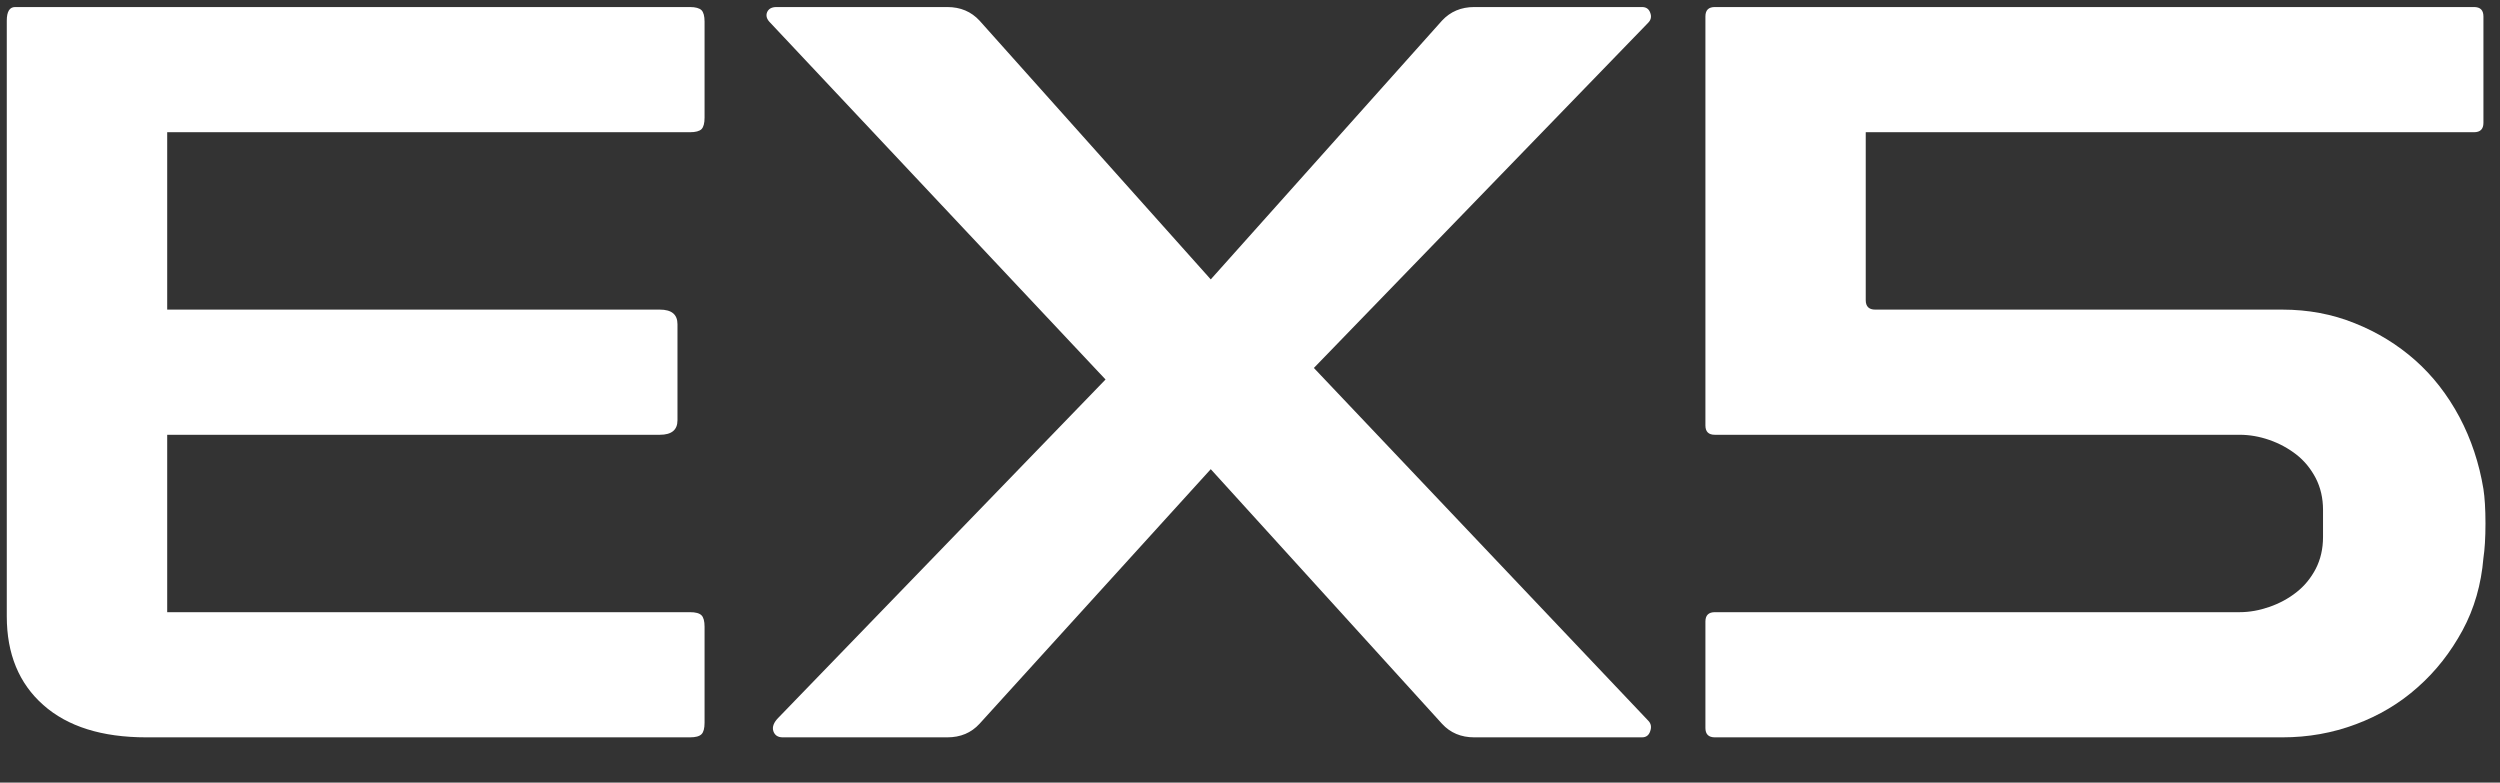 <?xml version="1.0" encoding="UTF-8"?>
<svg xmlns="http://www.w3.org/2000/svg" xmlns:xlink="http://www.w3.org/1999/xlink" width="115px" height="36px" viewBox="0 0 115 36" version="1.1">
<rect x="0" y="0" width="115" height="36" fill="#333333" stroke="none"/>
<g id="surface1">
<path style=" stroke:none;fill-rule:nonzero;fill:rgb(100%,100%,100%);fill-opacity:1;" d="M 0.312 0.949 C 0.312 0.535 0.441 0.324 0.695 0.324 L 31.738 0.324 C 31.996 0.324 32.172 0.375 32.27 0.469 C 32.363 0.566 32.41 0.742 32.41 0.996 L 32.41 5.414 C 32.41 5.668 32.363 5.844 32.27 5.941 C 32.172 6.035 31.996 6.082 31.738 6.082 L 7.691 6.082 L 7.691 14.242 L 30.352 14.242 C 30.895 14.242 31.164 14.465 31.164 14.914 L 31.164 19.332 C 31.164 19.777 30.895 20 30.352 20 L 7.691 20 L 7.691 28.16 L 31.738 28.16 C 31.996 28.16 32.172 28.207 32.27 28.305 C 32.363 28.398 32.41 28.574 32.41 28.832 L 32.41 33.246 C 32.41 33.504 32.363 33.68 32.27 33.773 C 32.172 33.871 31.996 33.918 31.738 33.918 L 6.734 33.918 C 4.691 33.918 3.109 33.422 1.992 32.43 C 0.871 31.438 0.312 30.078 0.312 28.352 Z M 0.312 0.949 "/>
<path style=" stroke:none;fill-rule:nonzero;fill:rgb(100%,100%,100%);fill-opacity:1;" d="M 75.531 0.324 C 75.723 0.324 75.848 0.41 75.91 0.586 C 75.98 0.762 75.945 0.918 75.816 1.047 L 60.438 16.926 L 75.816 33.148 C 75.945 33.277 75.98 33.438 75.91 33.633 C 75.848 33.824 75.723 33.918 75.531 33.918 L 67.816 33.918 C 67.211 33.918 66.715 33.711 66.332 33.293 L 55.695 21.582 L 45.059 33.293 C 44.676 33.711 44.184 33.918 43.574 33.918 L 36.008 33.918 C 35.781 33.918 35.641 33.824 35.574 33.633 C 35.512 33.438 35.59 33.23 35.812 33.008 L 50.855 17.457 L 35.434 1.047 C 35.27 0.887 35.223 0.727 35.285 0.566 C 35.352 0.406 35.496 0.324 35.719 0.324 L 43.574 0.324 C 44.184 0.324 44.676 0.535 45.059 0.949 L 55.695 12.852 L 66.332 0.949 C 66.715 0.535 67.211 0.324 67.816 0.324 Z M 75.531 0.324 "/>
<path style=" stroke:none;fill-rule:nonzero;fill:rgb(100%,100%,100%);fill-opacity:1;" d="M 113.805 0.324 C 114.094 0.324 114.238 0.465 114.238 0.758 L 114.238 5.652 C 114.238 5.938 114.094 6.082 113.805 6.082 L 85.824 6.082 L 85.824 13.809 C 85.824 14.098 85.973 14.242 86.258 14.242 L 104.988 14.242 C 106.172 14.242 107.281 14.449 108.316 14.867 C 109.355 15.281 110.281 15.848 111.098 16.57 C 111.91 17.289 112.59 18.164 113.137 19.188 C 113.676 20.207 114.043 21.312 114.238 22.496 C 114.297 22.879 114.332 23.406 114.332 24.078 C 114.332 24.75 114.297 25.277 114.238 25.664 C 114.137 26.879 113.82 27.992 113.277 28.996 C 112.73 30.004 112.047 30.879 111.215 31.613 C 110.387 32.352 109.438 32.918 108.367 33.316 C 107.297 33.719 106.172 33.918 104.988 33.918 L 78.883 33.918 C 78.594 33.918 78.449 33.773 78.449 33.488 L 78.449 28.59 C 78.449 28.305 78.594 28.16 78.883 28.16 L 103.023 28.16 C 103.477 28.16 103.93 28.078 104.391 27.918 C 104.852 27.758 105.266 27.535 105.633 27.246 C 106.004 26.957 106.297 26.598 106.523 26.168 C 106.746 25.734 106.859 25.246 106.859 24.703 L 106.859 23.453 C 106.859 22.914 106.746 22.426 106.523 21.992 C 106.297 21.562 106.004 21.199 105.633 20.91 C 105.266 20.625 104.852 20.398 104.391 20.238 C 103.93 20.078 103.477 20 103.023 20 L 78.883 20 C 78.594 20 78.449 19.859 78.449 19.57 L 78.449 0.758 C 78.449 0.465 78.594 0.324 78.883 0.324 Z M 113.805 0.324 "/>
</g>
</svg>
